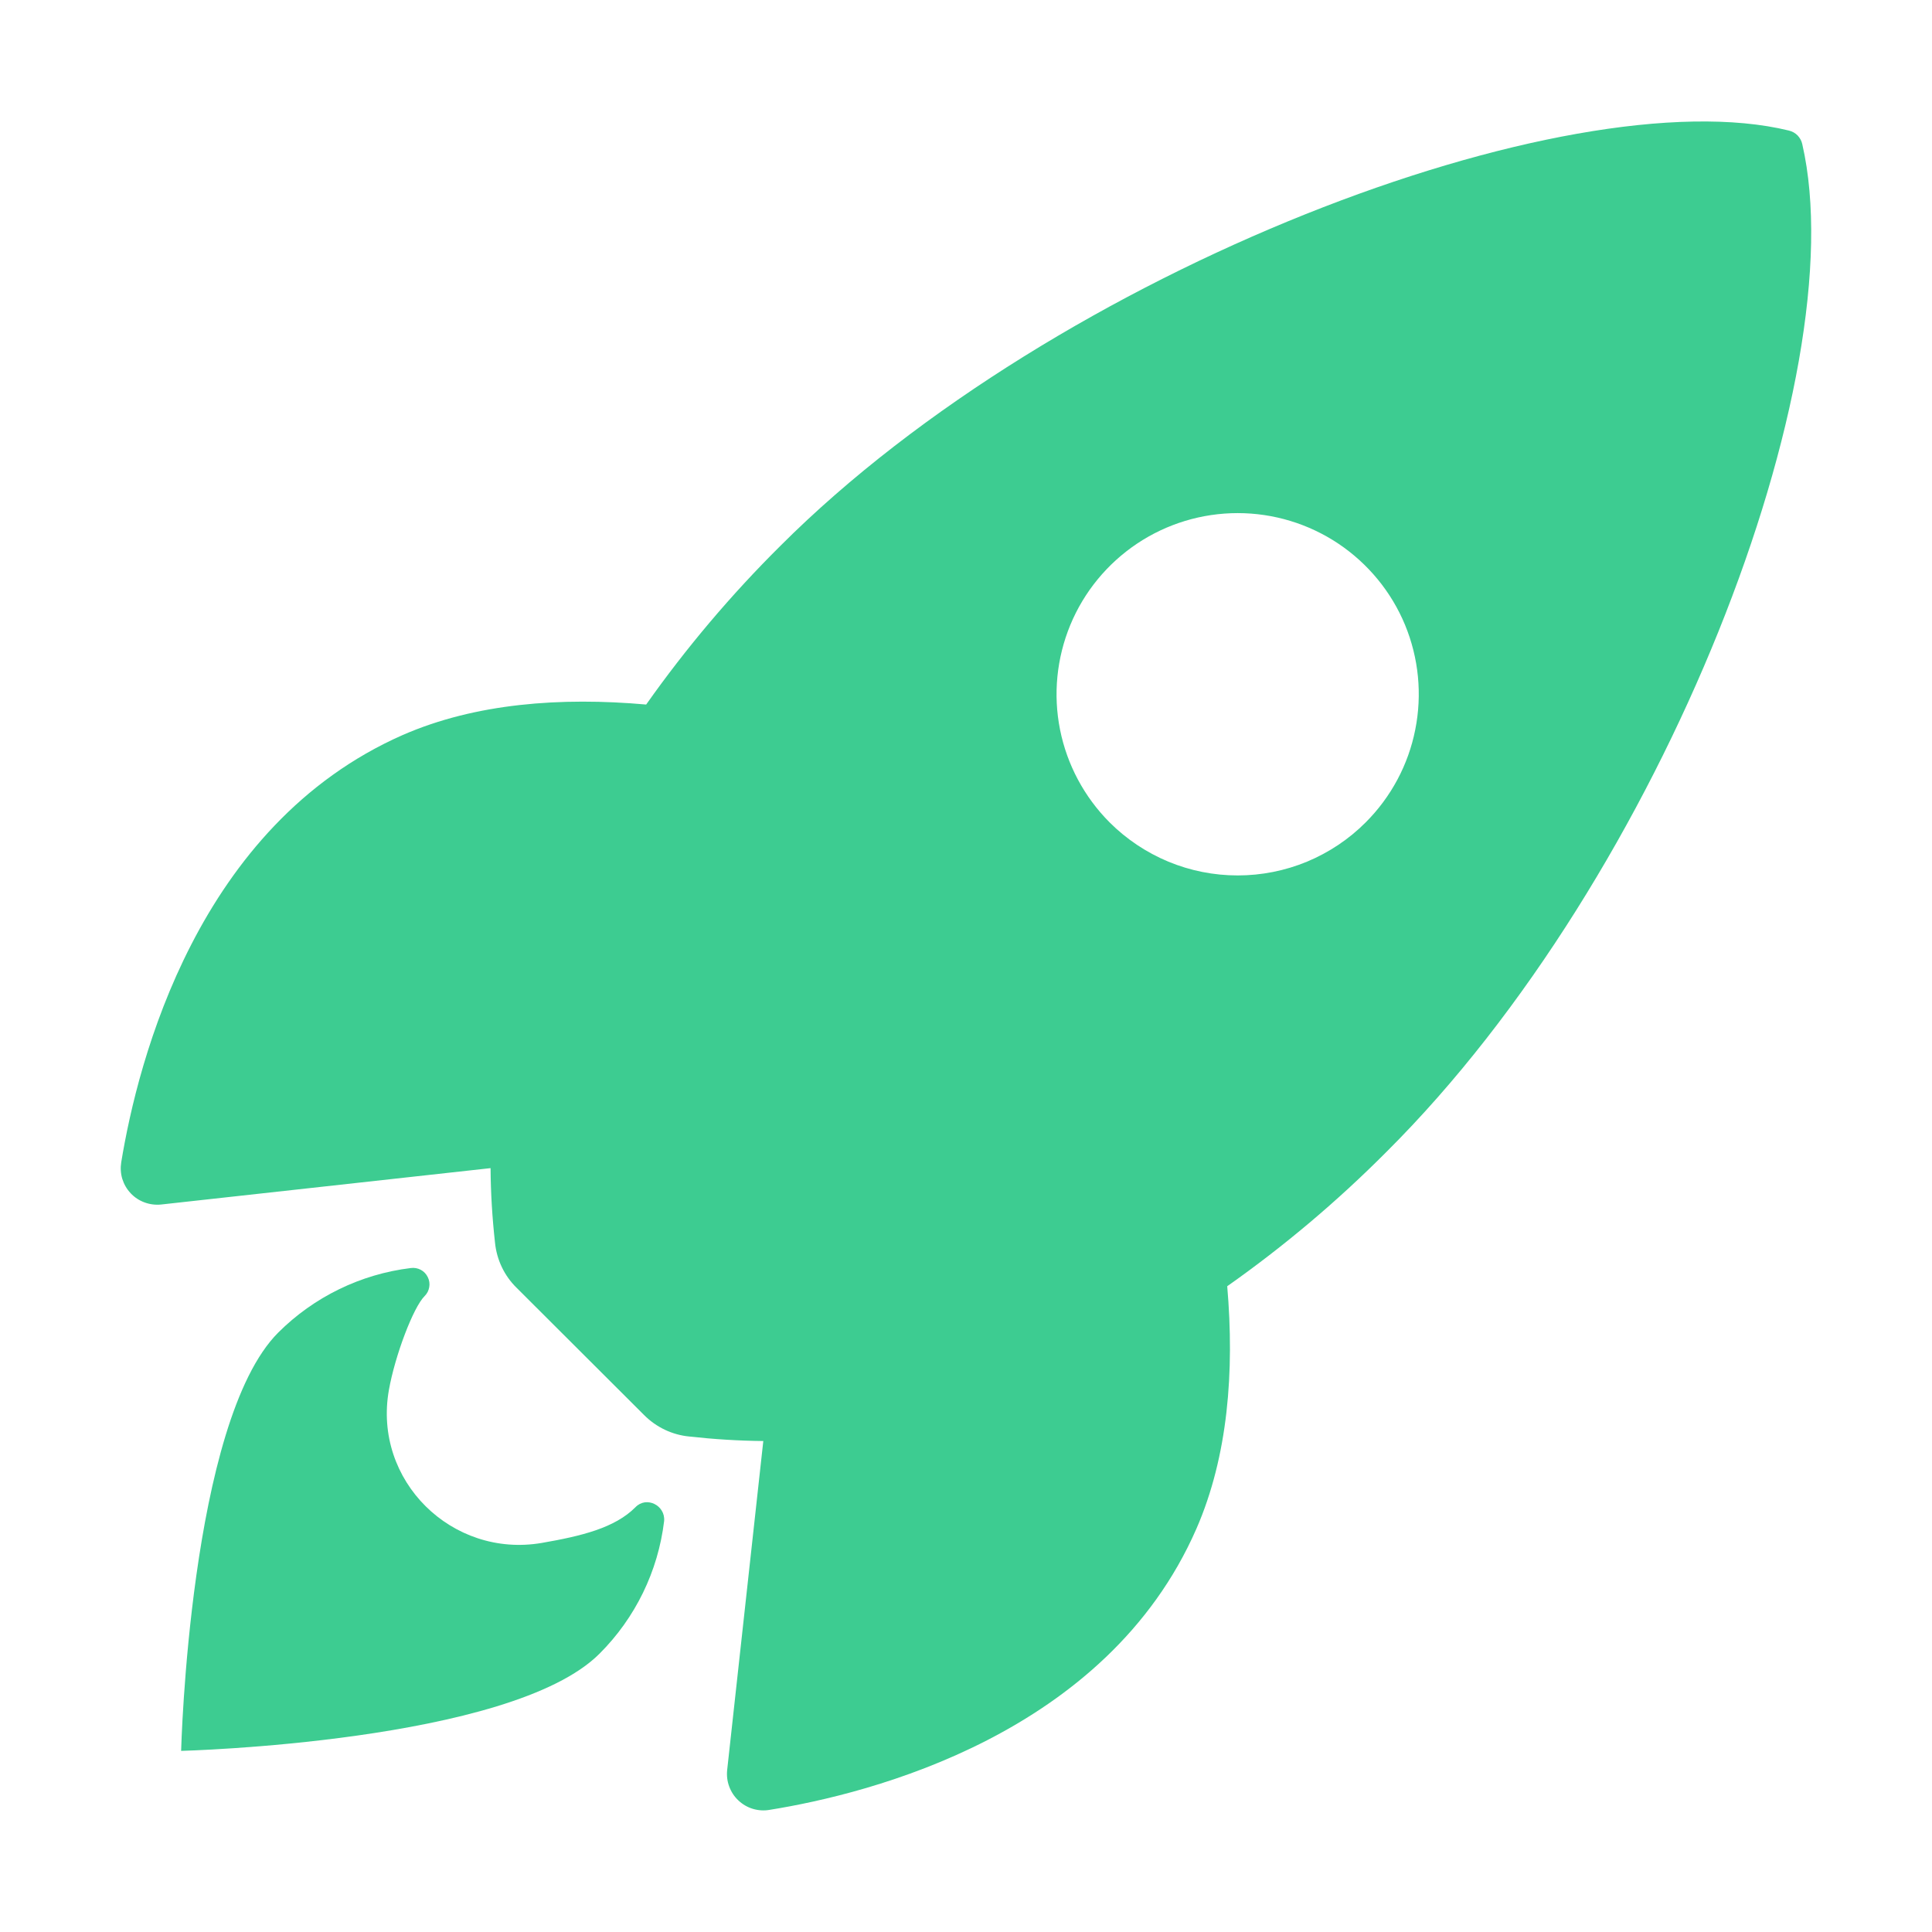 <svg width="24" height="24" viewBox="0 0 24 24" fill="none" xmlns="http://www.w3.org/2000/svg">
<path d="M22.389 1.793C22.381 1.752 22.36 1.714 22.331 1.683C22.302 1.653 22.264 1.632 22.223 1.622C19.477 0.951 13.134 3.343 9.697 6.778C9.084 7.386 8.525 8.047 8.027 8.752C6.967 8.658 5.907 8.736 5.004 9.13C2.455 10.252 1.713 13.178 1.506 14.438C1.495 14.507 1.499 14.577 1.519 14.644C1.54 14.711 1.575 14.772 1.623 14.823C1.671 14.874 1.73 14.913 1.796 14.937C1.861 14.961 1.931 14.97 2.001 14.963L6.094 14.511C6.096 14.82 6.115 15.128 6.149 15.435C6.17 15.648 6.264 15.847 6.417 15.997L8.001 17.578C8.152 17.73 8.351 17.825 8.564 17.845C8.869 17.879 9.175 17.898 9.482 17.901L9.033 21.989C9.026 22.058 9.034 22.128 9.059 22.194C9.083 22.259 9.122 22.319 9.173 22.366C9.224 22.414 9.285 22.45 9.352 22.47C9.419 22.49 9.489 22.495 9.558 22.483C10.815 22.282 13.747 21.54 14.862 18.991C15.256 18.088 15.336 17.033 15.245 15.978C15.952 15.48 16.614 14.921 17.224 14.308C20.672 10.877 23.05 4.675 22.389 1.793ZM13.784 10.216C13.47 9.901 13.255 9.5 13.168 9.063C13.081 8.627 13.126 8.175 13.296 7.763C13.466 7.352 13.755 7.001 14.125 6.753C14.495 6.506 14.93 6.374 15.375 6.374C15.82 6.374 16.255 6.506 16.625 6.753C16.995 7.001 17.284 7.352 17.454 7.763C17.624 8.175 17.668 8.627 17.581 9.063C17.495 9.5 17.28 9.901 16.965 10.216C16.757 10.425 16.509 10.59 16.236 10.704C15.963 10.817 15.67 10.875 15.375 10.875C15.079 10.875 14.787 10.817 14.514 10.704C14.241 10.59 13.993 10.425 13.784 10.216Z" fill="#3DCC91"/>
<path d="M7.894 18.723C7.637 18.981 7.225 19.081 6.729 19.167C5.615 19.357 4.631 18.394 4.831 17.267C4.907 16.84 5.133 16.242 5.274 16.101C5.305 16.071 5.325 16.032 5.332 15.989C5.34 15.947 5.333 15.903 5.314 15.865C5.295 15.826 5.265 15.794 5.227 15.774C5.189 15.754 5.145 15.746 5.103 15.752C4.48 15.828 3.9 16.111 3.456 16.554C2.354 17.657 2.25 21.75 2.25 21.75C2.25 21.75 6.345 21.646 7.447 20.543C7.892 20.099 8.175 19.519 8.25 18.895C8.267 18.699 8.029 18.582 7.894 18.723Z" fill="#3DCC91"/>
</svg>
